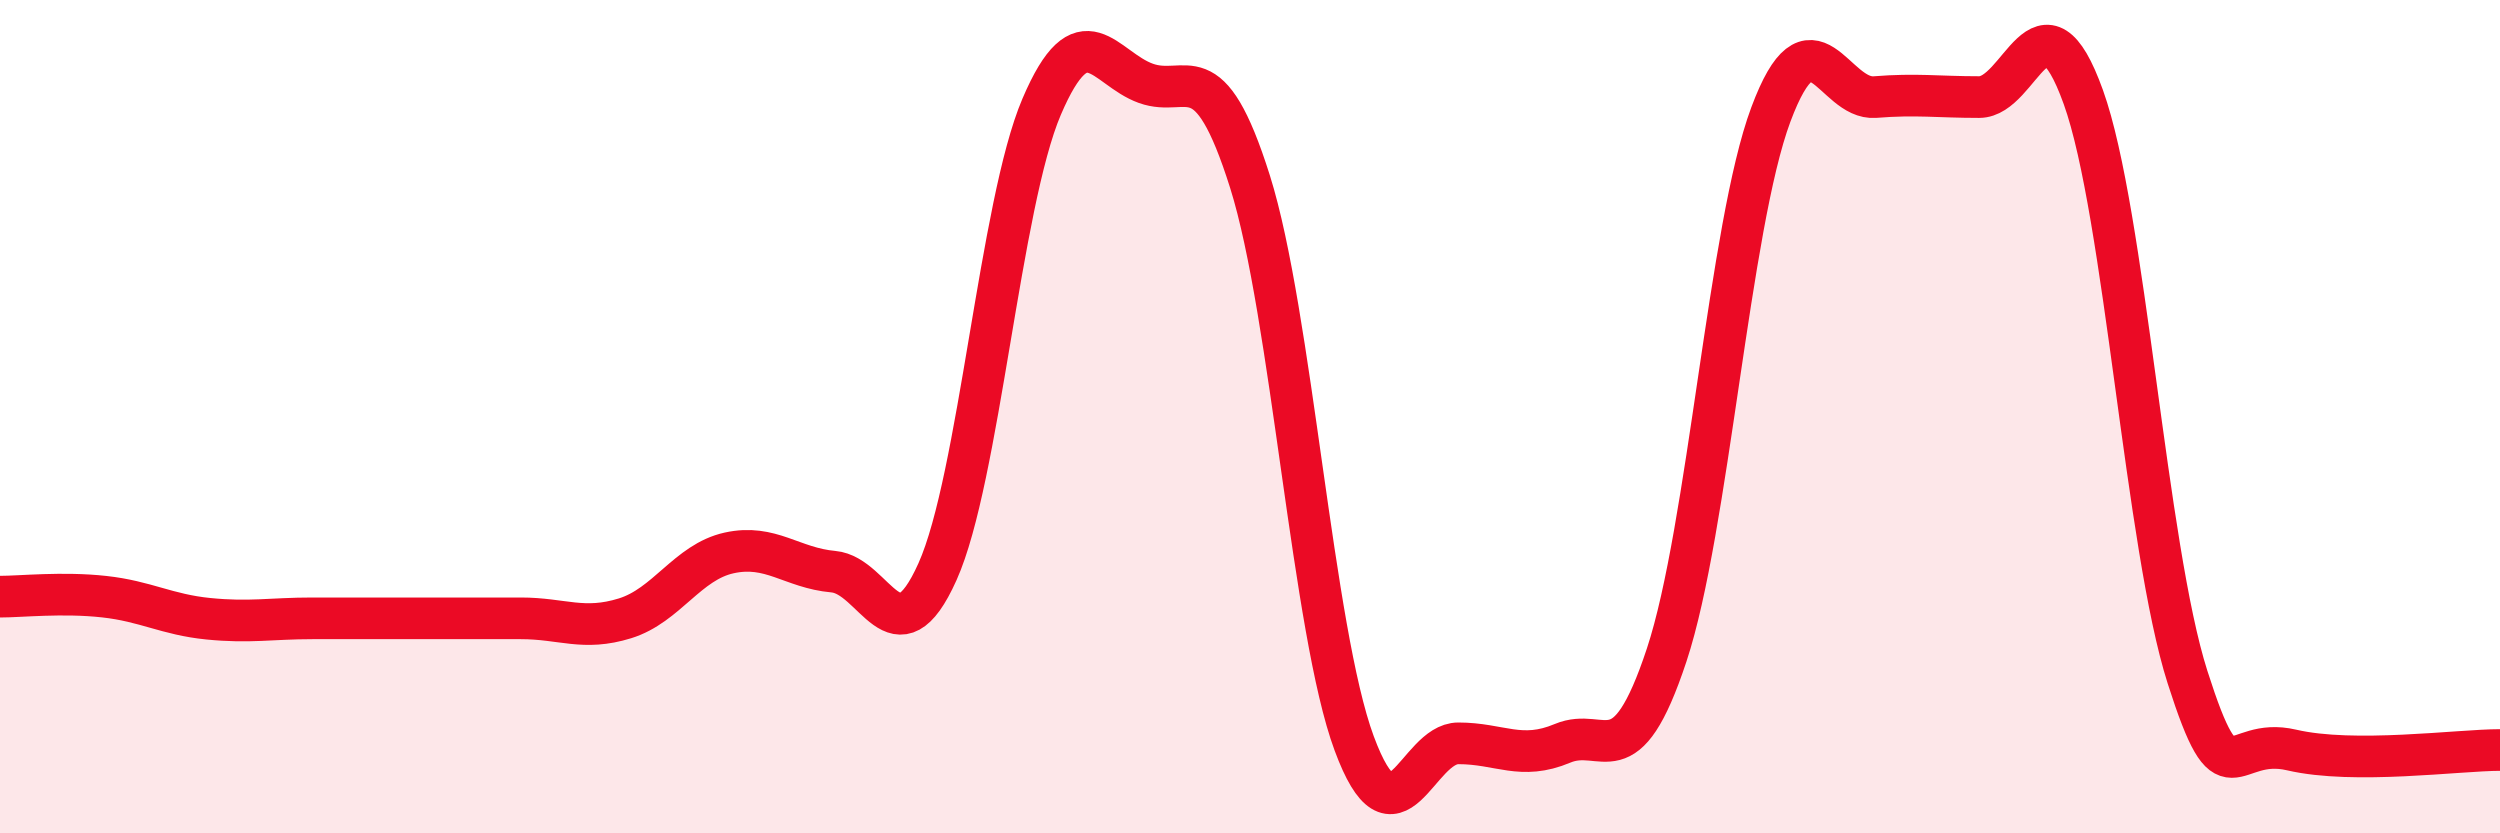 
    <svg width="60" height="20" viewBox="0 0 60 20" xmlns="http://www.w3.org/2000/svg">
      <path
        d="M 0,14.32 C 0.5,14.32 1.5,14.21 2.5,14.32 C 3.5,14.43 4,14.75 5,14.85 C 6,14.95 6.5,14.84 7.5,14.84 C 8.5,14.84 9,14.84 10,14.84 C 11,14.84 11.5,14.84 12.5,14.84 C 13.5,14.84 14,15.15 15,14.84 C 16,14.53 16.5,13.49 17.5,13.27 C 18.5,13.05 19,13.63 20,13.72 C 21,13.81 21.5,15.95 22.5,13.72 C 23.5,11.49 24,4.9 25,2.56 C 26,0.22 26.5,1.64 27.5,2 C 28.5,2.36 29,1.19 30,4.36 C 31,7.53 31.5,15.14 32.5,17.84 C 33.5,20.54 34,17.84 35,17.84 C 36,17.84 36.5,18.26 37.5,17.84 C 38.5,17.42 39,18.74 40,15.72 C 41,12.7 41.5,5.43 42.5,2.75 C 43.5,0.07 44,2.41 45,2.33 C 46,2.25 46.5,2.33 47.5,2.33 C 48.5,2.33 49,-0.45 50,2.33 C 51,5.11 51.5,13.12 52.5,16.25 C 53.5,19.38 53.5,17.65 55,18 C 56.5,18.35 59,18 60,18L60 20L0 20Z"
        fill="#EB0A25"
        opacity="0.1"
        stroke-linecap="round"
        stroke-linejoin="round"
      />
      <path
        d="M 0,14.32 C 0.5,14.32 1.5,14.21 2.5,14.32 C 3.5,14.43 4,14.75 5,14.85 C 6,14.95 6.5,14.84 7.5,14.84 C 8.5,14.84 9,14.84 10,14.84 C 11,14.84 11.5,14.84 12.5,14.84 C 13.5,14.84 14,15.15 15,14.84 C 16,14.53 16.5,13.49 17.5,13.27 C 18.5,13.05 19,13.63 20,13.72 C 21,13.81 21.5,15.95 22.5,13.72 C 23.5,11.49 24,4.9 25,2.56 C 26,0.22 26.5,1.64 27.5,2 C 28.5,2.36 29,1.19 30,4.36 C 31,7.53 31.5,15.14 32.5,17.84 C 33.5,20.54 34,17.84 35,17.84 C 36,17.84 36.5,18.26 37.5,17.84 C 38.5,17.42 39,18.74 40,15.72 C 41,12.7 41.5,5.43 42.5,2.75 C 43.5,0.07 44,2.41 45,2.33 C 46,2.25 46.5,2.33 47.5,2.33 C 48.5,2.33 49,-0.45 50,2.33 C 51,5.11 51.5,13.12 52.5,16.25 C 53.5,19.38 53.5,17.65 55,18 C 56.5,18.35 59,18 60,18"
        stroke="#EB0A25"
        stroke-width="1"
        fill="none"
        stroke-linecap="round"
        stroke-linejoin="round"
      />
    </svg>
  